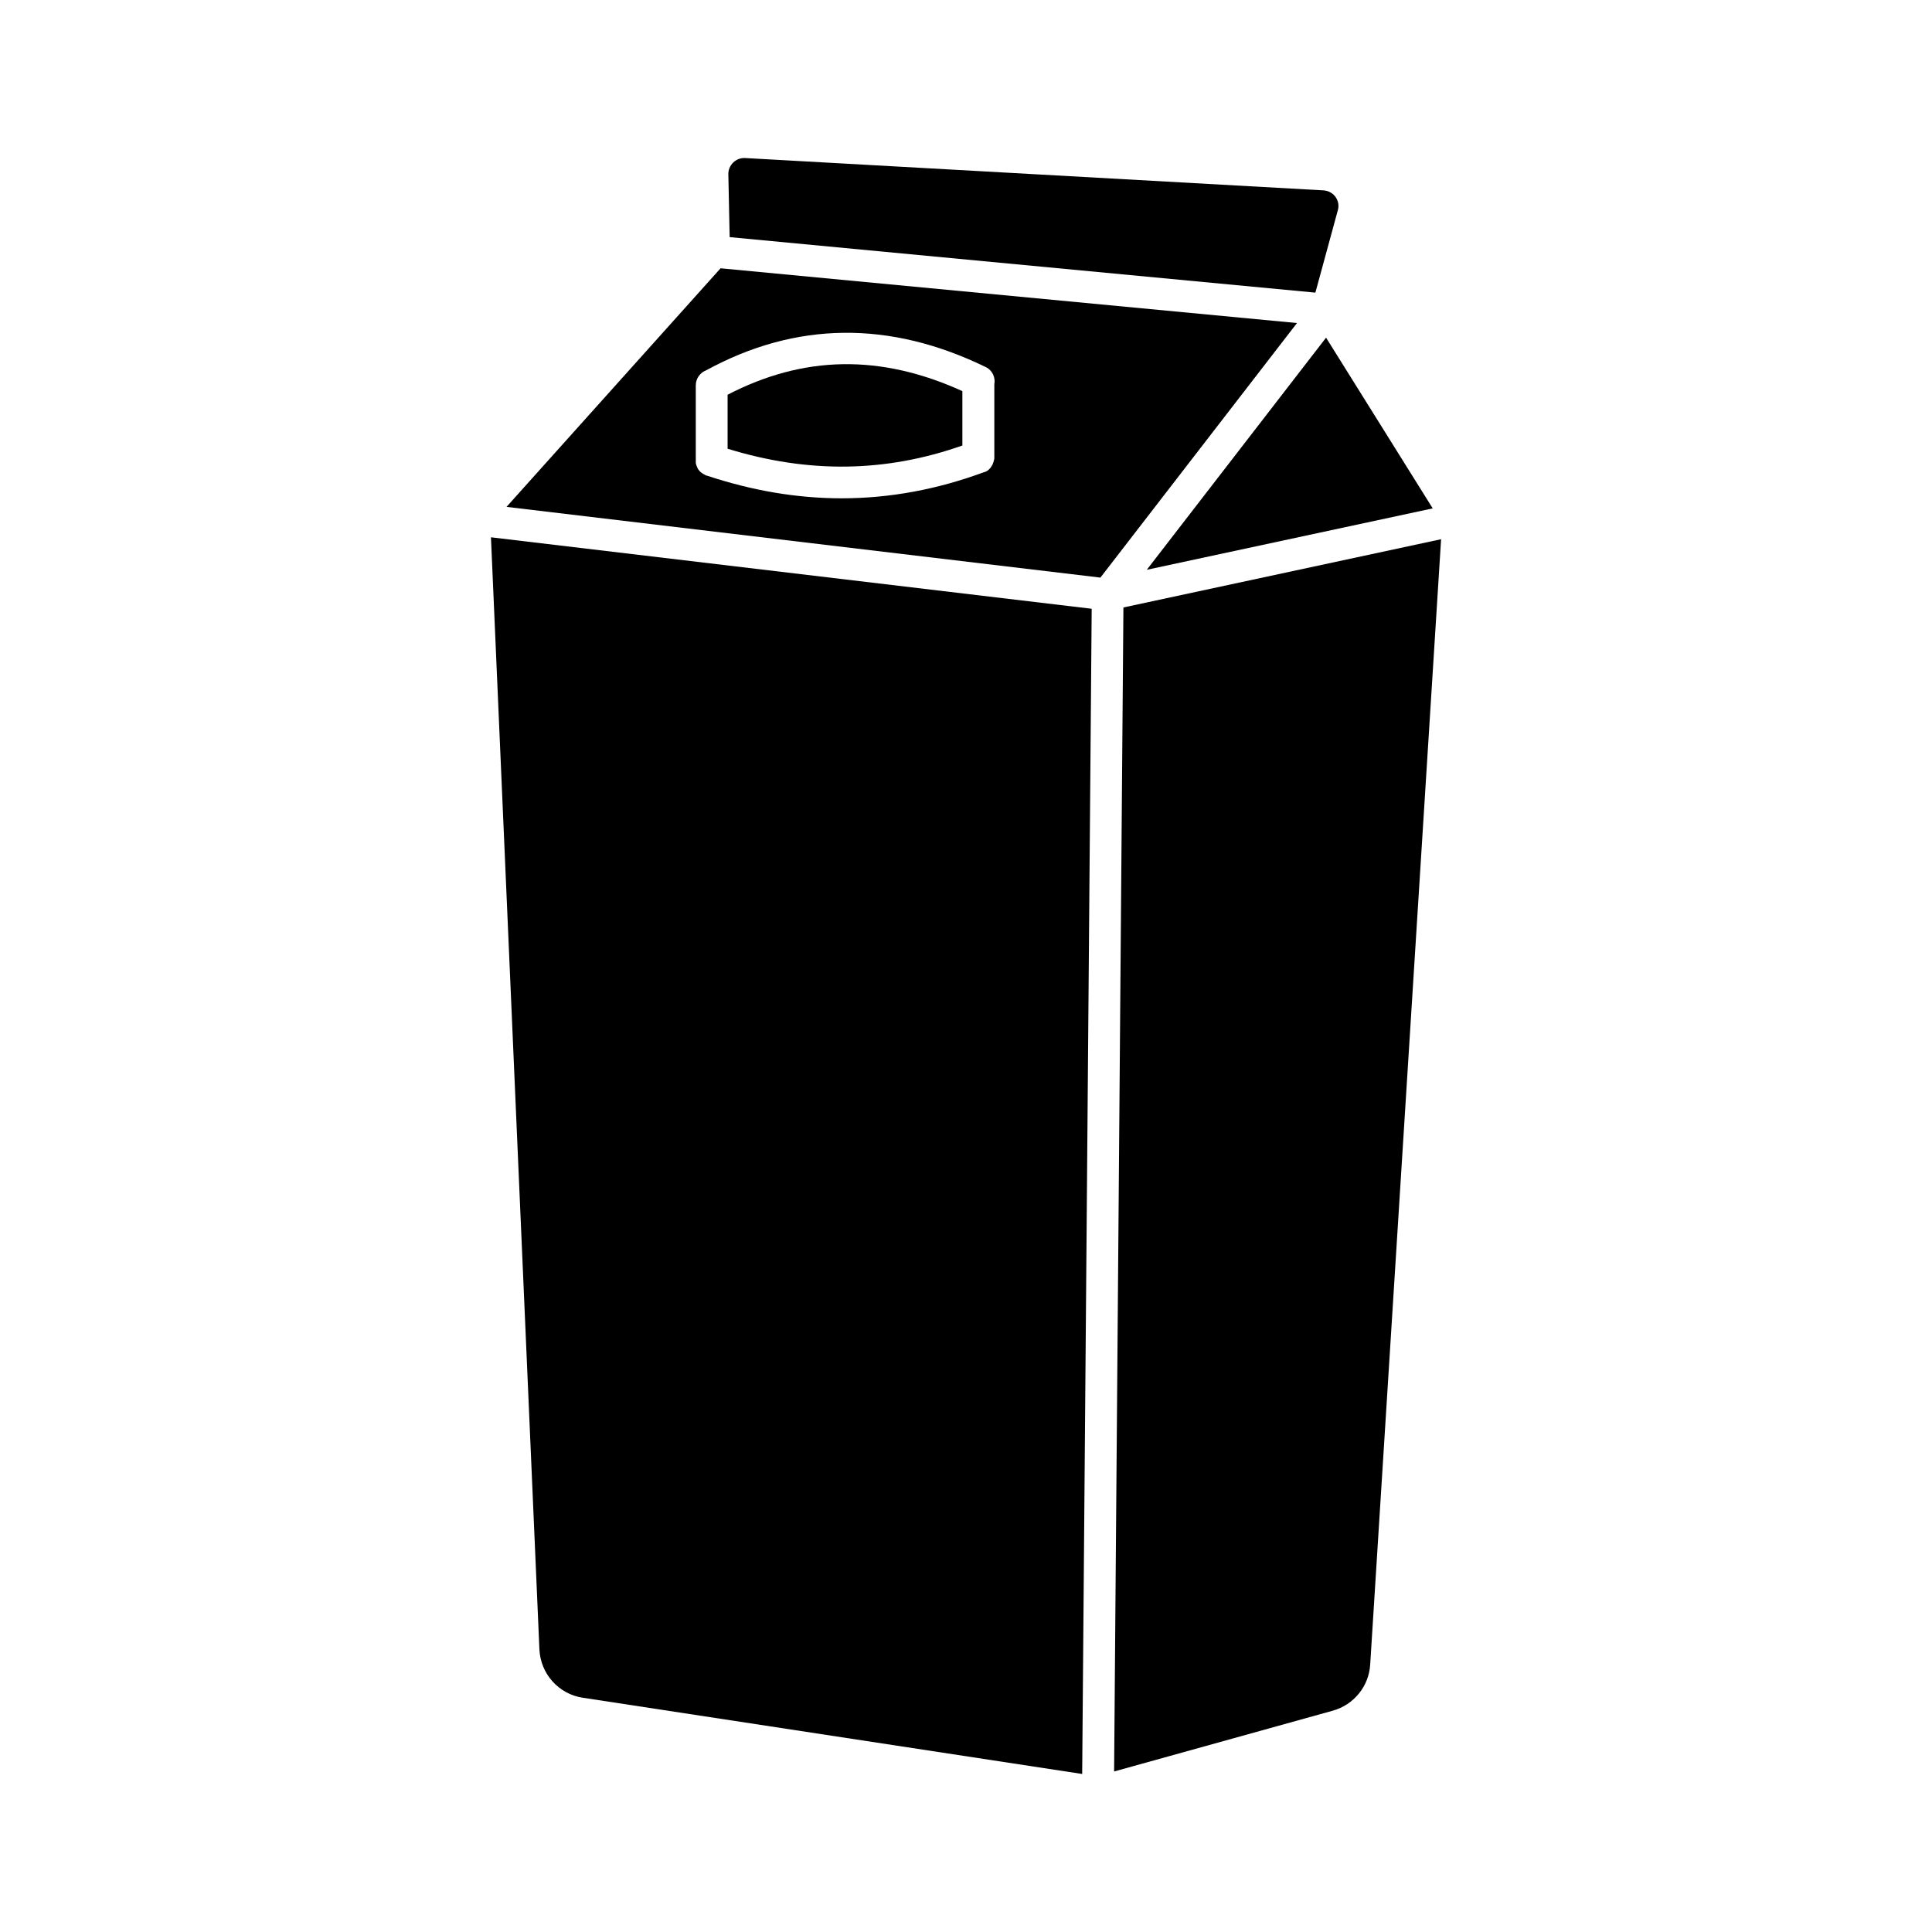 <?xml version="1.0" encoding="UTF-8"?>
<!-- Uploaded to: SVG Repo, www.svgrepo.com, Generator: SVG Repo Mixer Tools -->
<svg fill="#000000" width="800px" height="800px" version="1.1" viewBox="144 144 512 512" xmlns="http://www.w3.org/2000/svg">
 <g>
  <path d="m336.82 248.61v14.309c21.461 6.602 41.918 6.297 62.219-0.855v-14.41c-21.609-9.828-42.016-9.523-62.219 0.957z"/>
  <path d="m334.96 215.1-56.73 63.227 157.39 18.742 52.094-67.461zm72.547 30.781v19.195 0.25 0.152c0 0.102 0 0.152-0.051 0.25 0 0.051 0 0.152-0.051 0.203 0 0.051-0.051 0.102-0.051 0.203 0 0.102-0.051 0.152-0.051 0.25 0 0.051-0.051 0.102-0.051 0.152-0.051 0.102-0.051 0.152-0.102 0.25 0 0.051-0.051 0.102-0.051 0.152-0.051 0.102-0.051 0.152-0.102 0.25-0.051 0.051-0.051 0.102-0.102 0.152s-0.102 0.152-0.102 0.203c-0.051 0.051-0.102 0.102-0.152 0.203-0.051 0.051-0.051 0.102-0.102 0.152-0.051 0.051-0.102 0.152-0.152 0.203s-0.051 0.051-0.102 0.102c-0.051 0.051-0.152 0.102-0.203 0.203-0.051 0.051-0.051 0.051-0.102 0.102s-0.102 0.102-0.203 0.152c-0.051 0.051-0.102 0.051-0.152 0.102s-0.102 0.051-0.152 0.102c-0.051 0.051-0.152 0.102-0.203 0.102-0.051 0.051-0.102 0.051-0.152 0.051-0.102 0.051-0.152 0.102-0.25 0.102h-0.051c-12.375 4.574-24.969 6.941-37.766 6.941-11.789 0-23.68-2.016-35.668-5.996h-0.051-0.051c-0.051 0-0.051-0.051-0.102-0.051-0.102-0.051-0.203-0.051-0.25-0.102-0.051-0.051-0.102-0.051-0.152-0.102-0.051-0.051-0.152-0.051-0.203-0.102-0.051-0.051-0.102-0.051-0.203-0.102-0.051-0.051-0.102-0.051-0.152-0.102-0.051-0.051-0.152-0.102-0.203-0.152s-0.102-0.051-0.152-0.102c-0.051-0.051-0.102-0.102-0.203-0.152l-0.102-0.102c-0.051-0.051-0.102-0.102-0.152-0.152-0.051-0.051-0.102-0.102-0.102-0.152-0.051-0.051-0.102-0.102-0.152-0.152-0.051-0.051-0.102-0.102-0.102-0.152-0.051-0.051-0.051-0.102-0.102-0.152s-0.102-0.152-0.102-0.203c-0.051-0.051-0.051-0.102-0.051-0.152-0.051-0.051-0.051-0.152-0.102-0.203 0-0.051-0.051-0.102-0.051-0.152-0.051-0.102-0.051-0.152-0.102-0.203 0-0.051-0.051-0.152-0.051-0.203 0-0.051-0.051-0.152-0.051-0.203 0-0.102-0.051-0.152-0.051-0.25v-0.152-0.301-0.102-20c0-1.812 1.16-3.375 2.769-3.981 23.73-12.949 48.617-13.25 74.059-0.855 1.781 0.828 2.641 2.793 2.285 4.606z"/>
  <path d="m447.91 295 75.773-16.273-28.262-45.242z"/>
  <path d="m494.71 194.45-153.21-8.566c-2.469-0.152-4.535 1.863-4.484 4.332l0.352 16.625 155.22 14.711 5.945-21.816c0.758-2.566-1.109-5.137-3.828-5.285z"/>
  <path d="m286.95 581.12c0.301 6.449 5.09 11.84 11.488 12.797l132.35 20.203 2.519-308.79-159.2-18.941z"/>
  <path d="m439.25 613.46 57.988-16.121c5.543-1.562 9.523-6.449 9.875-12.191l18.793-298.25-84.188 18.086z"/>
 </g>
</svg>